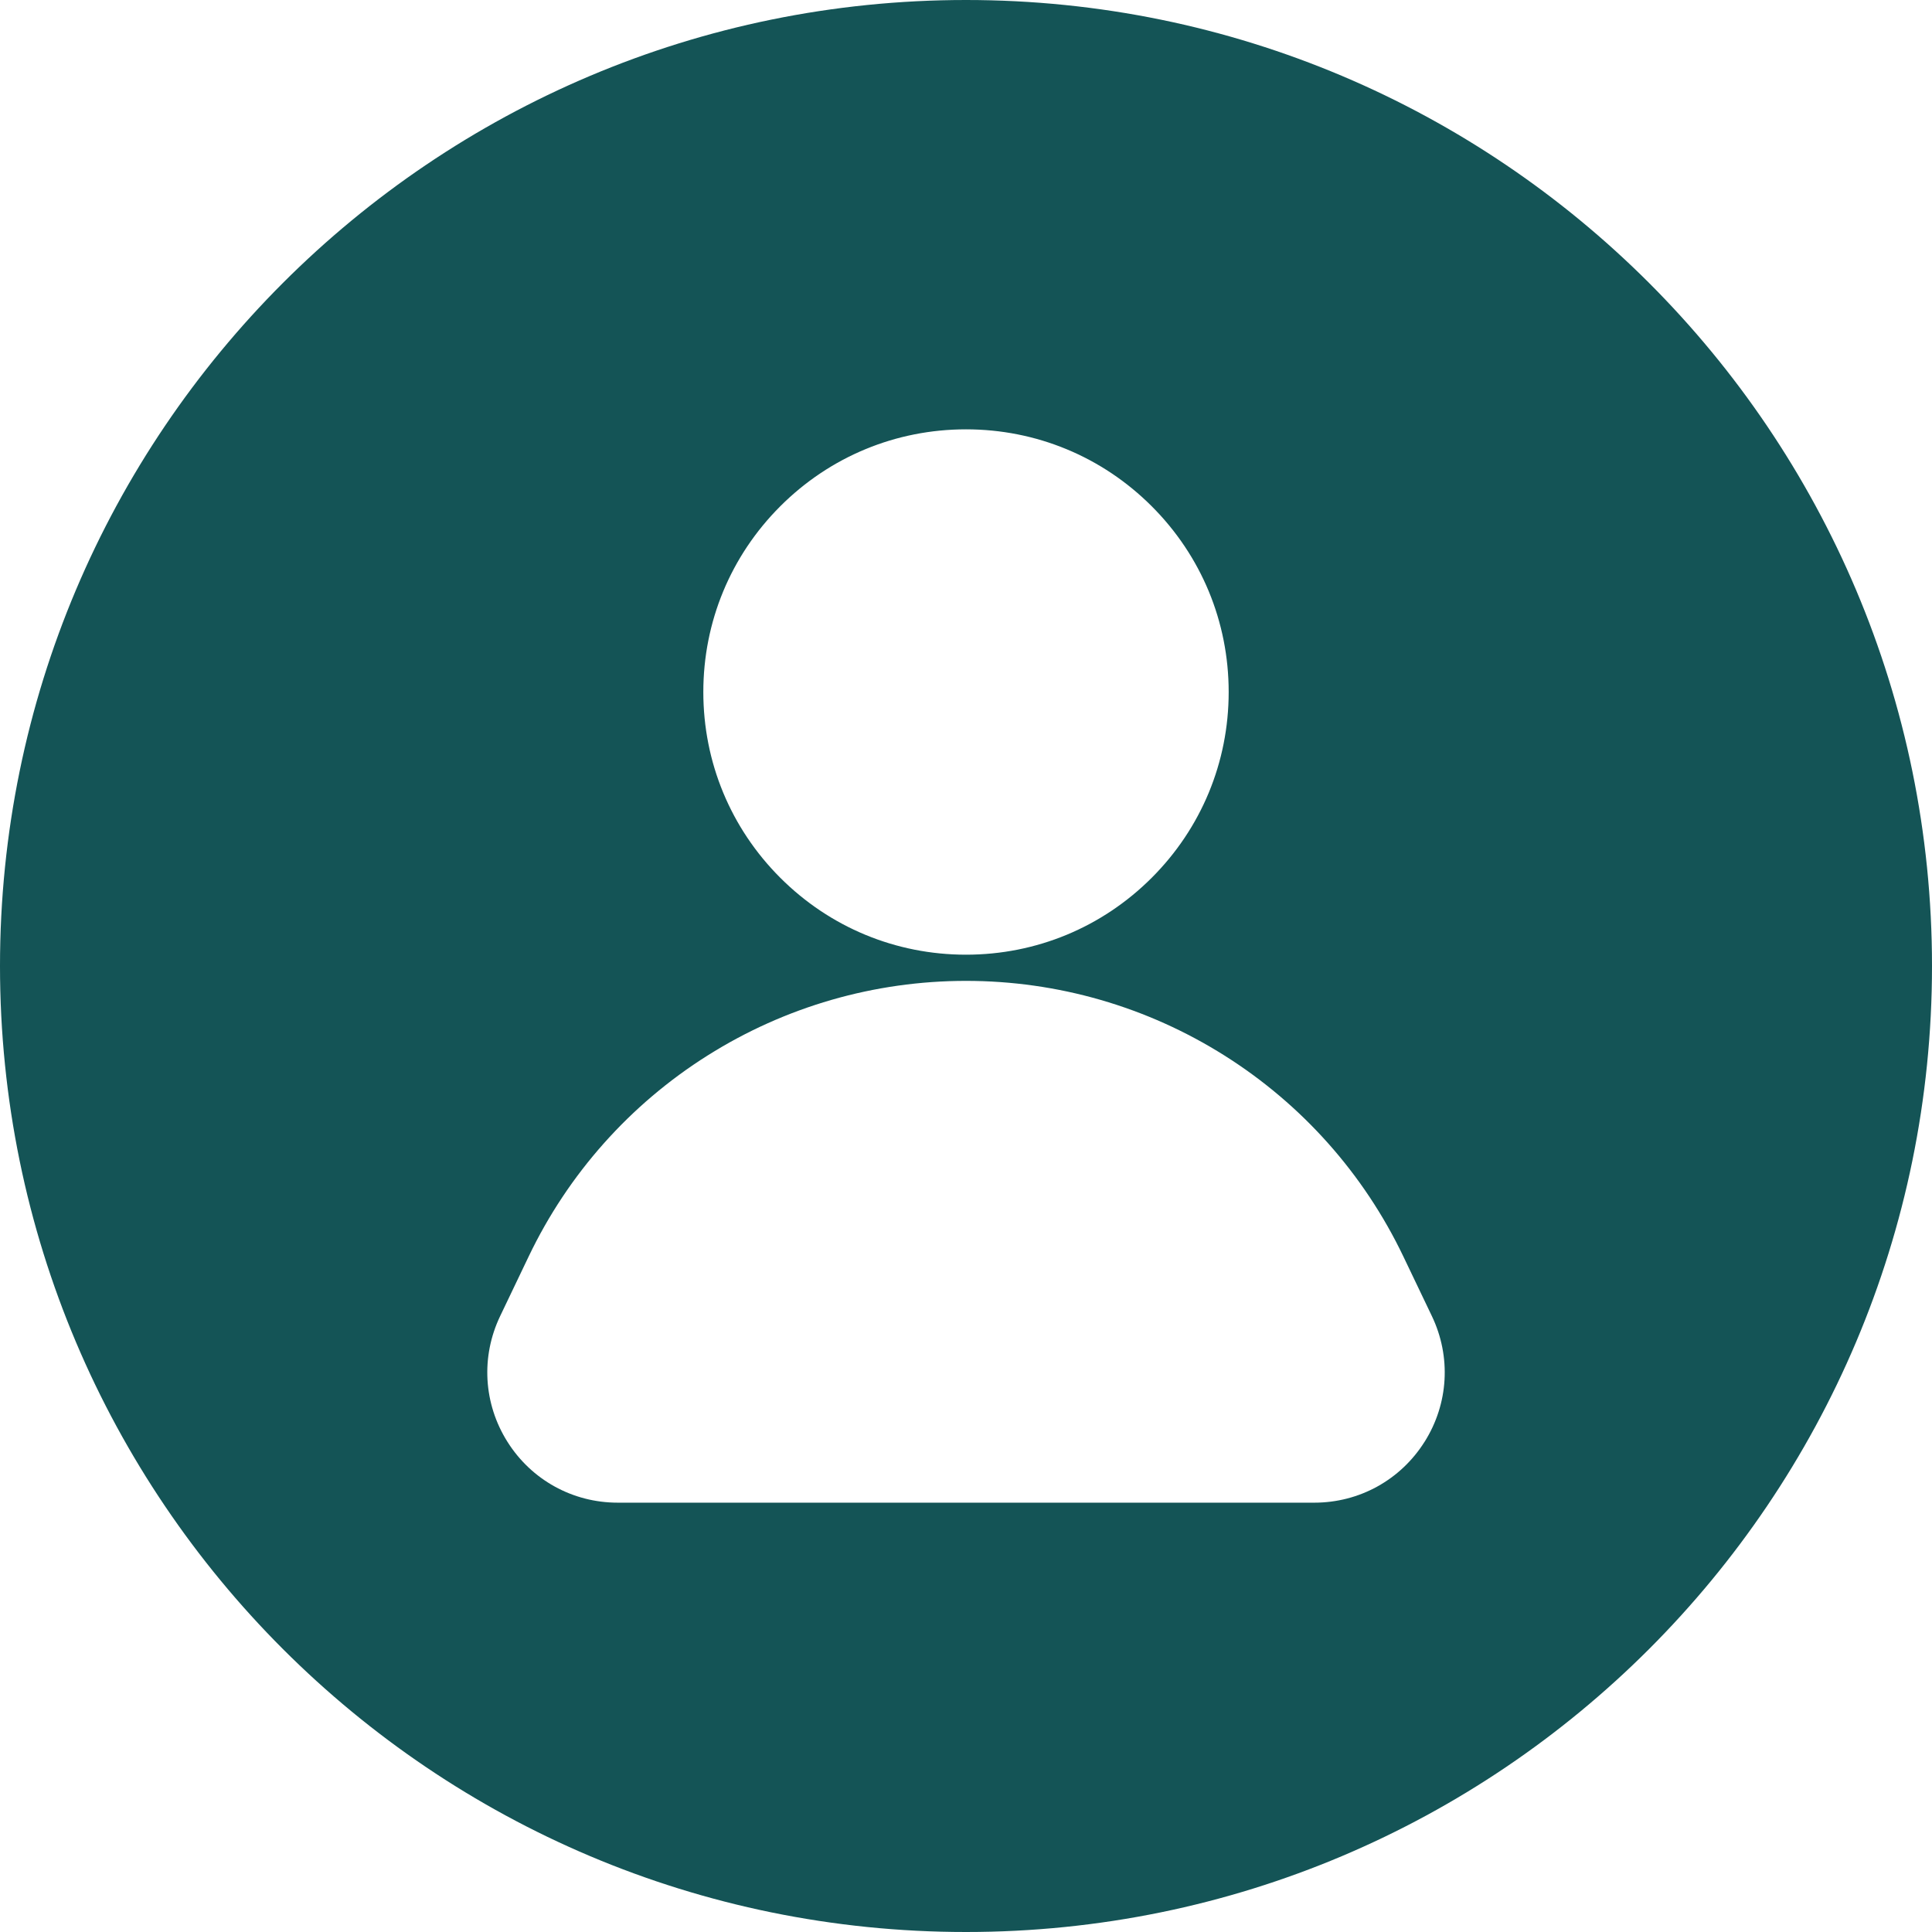 <?xml version="1.0" encoding="UTF-8" standalone="no"?><svg xmlns="http://www.w3.org/2000/svg" xmlns:xlink="http://www.w3.org/1999/xlink" data-name="Layer 1" fill="#000000" height="2000" preserveAspectRatio="xMidYMid meet" version="1" viewBox="0.0 0.0 2000.0 2000.0" width="2000" zoomAndPan="magnify"><g id="change1_1"><path d="M1000,0C447.71,0,0,447.72,0,1000s447.71,1000,1000,1000,1000-447.72,1000-1000S1552.29,0,1000,0Zm-192.28,524.09c51.36-51.36,119.64-79.64,192.28-79.64s140.92,28.28,192.28,79.64c51.36,51.36,79.64,119.64,79.64,192.28s-28.29,140.92-79.64,192.28c-51.36,51.36-119.64,79.64-192.28,79.64s-140.92-28.28-192.28-79.64c-51.36-51.36-79.64-119.64-79.64-192.28s28.29-140.92,79.64-192.28Zm666.97,968.48c-24.85,39.44-67.52,62.99-114.14,62.99H639.45c-46.62,0-89.29-23.55-114.14-62.99-24.85-39.44-27.68-88.1-7.56-130.15l29.54-61.74c40.92-85.53,104.95-157.46,185.16-208.01,80.22-50.55,172.74-77.27,267.56-77.27s187.34,26.72,267.56,77.27c80.22,50.55,144.25,122.48,185.17,208.01l29.54,61.74c20.12,42.06,17.29,90.71-7.56,130.15Z" fill="#145456"/></g></svg>